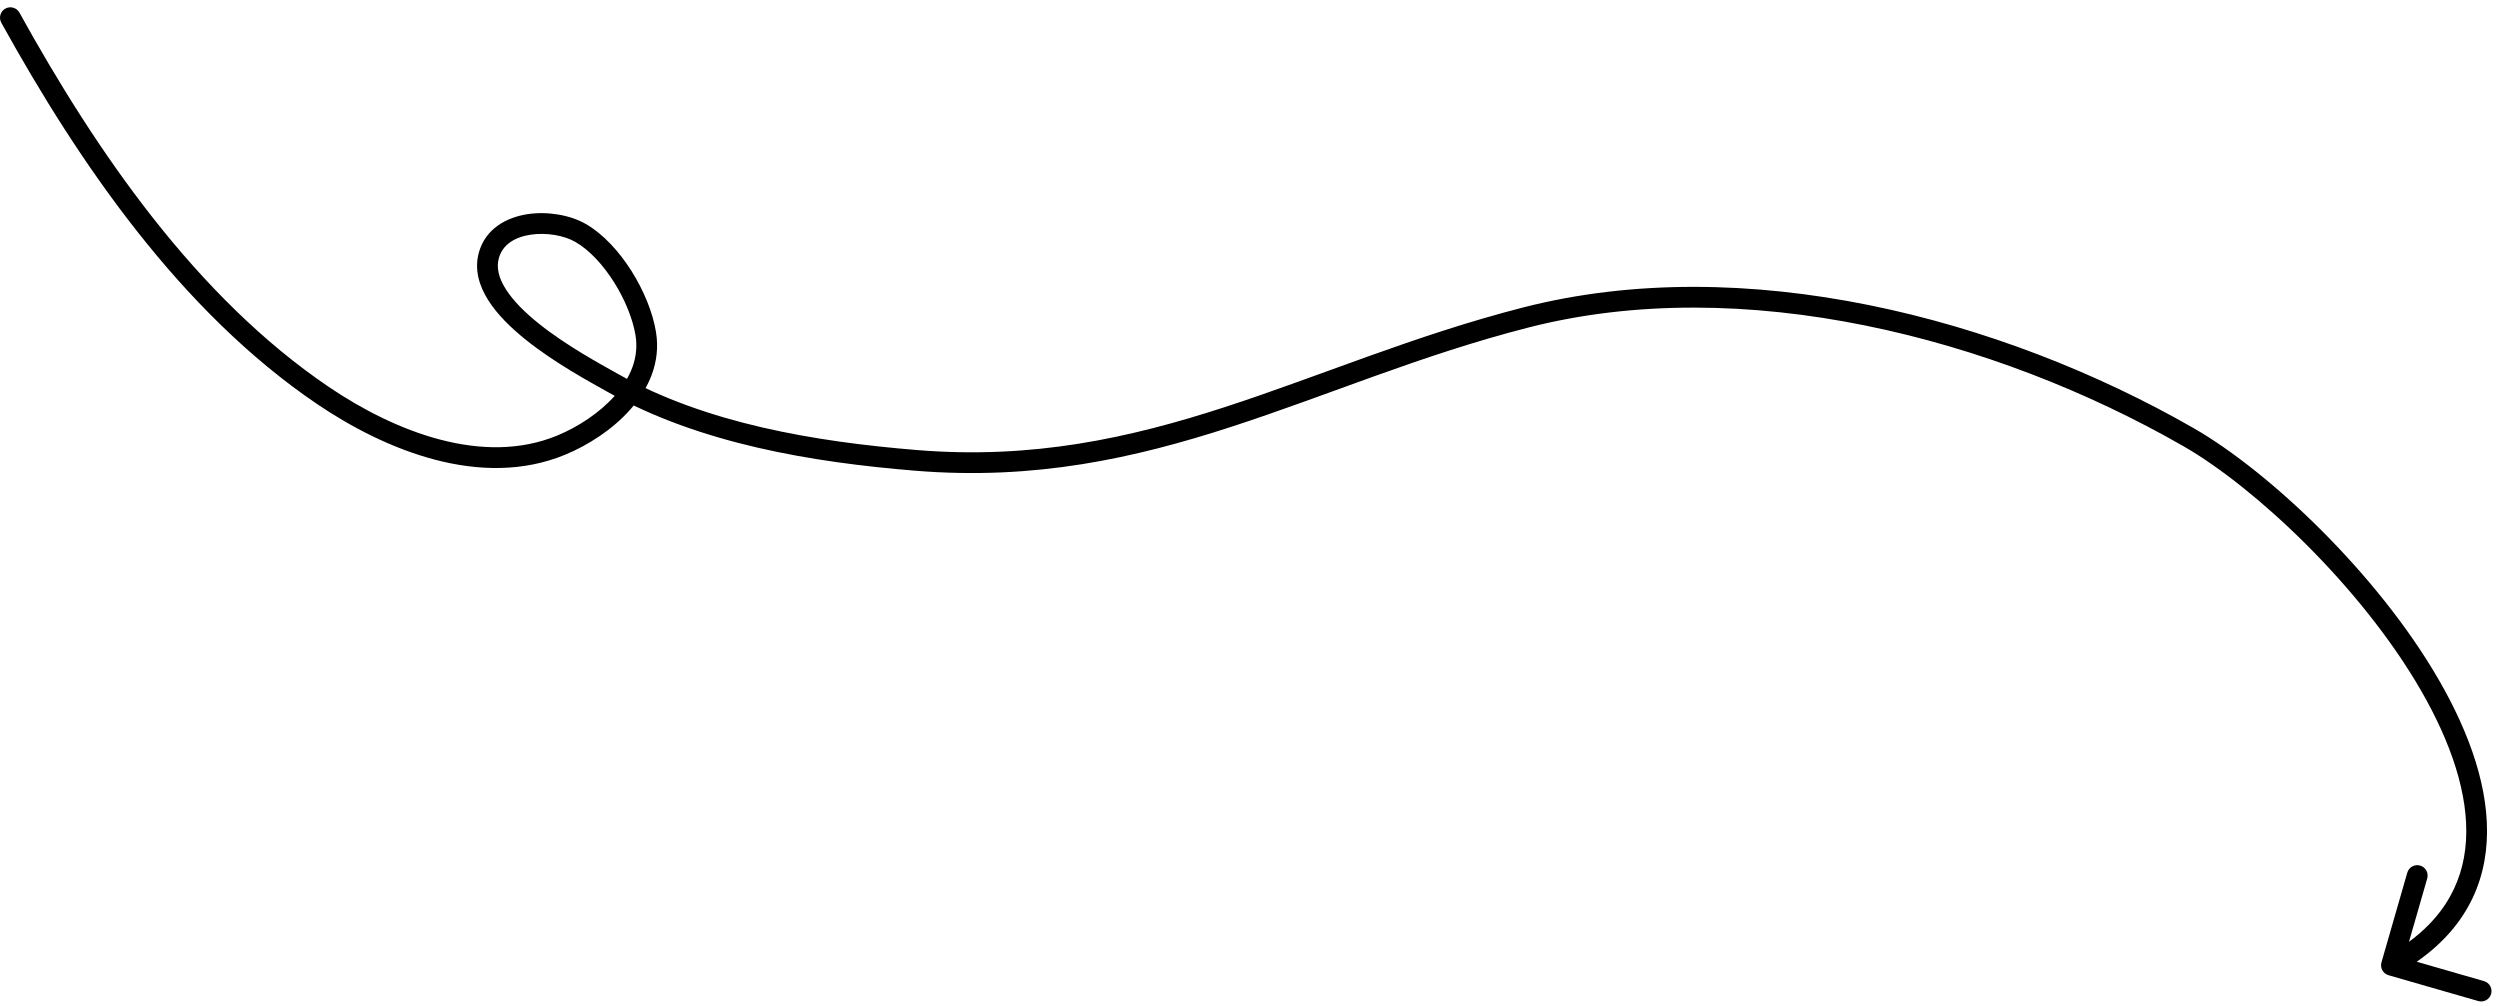 <svg width="241" height="97" viewBox="0 0 241 97" fill="none" xmlns="http://www.w3.org/2000/svg">
<path d="M230.257 94.012C229.727 93.859 229.42 93.305 229.573 92.774L232.063 84.125C232.216 83.595 232.77 83.288 233.301 83.441C233.832 83.594 234.138 84.148 233.985 84.679L231.772 92.366L239.459 94.58C239.99 94.733 240.296 95.287 240.144 95.818C239.991 96.348 239.437 96.655 238.906 96.502L230.257 94.012ZM210.978 42.146L210.481 43.013L210.978 42.146ZM147.094 30.604L147.342 31.573L147.094 30.604ZM88.293 44.379L88.211 45.376L88.293 44.379ZM59.047 36.899L58.556 37.77L59.047 36.899ZM55.948 22.446L55.452 23.314L55.948 22.446ZM62.253 32.178L61.266 32.338L62.253 32.178ZM54.108 42.907L53.725 41.983L54.108 42.907ZM31.138 38.129L31.699 37.301L31.138 38.129ZM0.125 2.188C-0.142 1.704 0.033 1.096 0.516 0.829C1 0.562 1.608 0.737 1.875 1.22L0.125 2.188ZM210.481 43.013C192.161 32.502 167.956 26.292 147.342 31.573L146.846 29.635C168.13 24.183 192.878 30.608 211.476 41.279L210.481 43.013ZM88.211 45.376C78.343 44.567 67.468 42.793 58.556 37.77L59.538 36.028C68.058 40.83 78.573 42.579 88.375 43.383L88.211 45.376ZM58.556 37.77C56.944 36.862 53.516 35.022 50.687 32.753C49.273 31.619 47.949 30.334 47.072 28.95C46.191 27.561 45.699 25.968 46.171 24.315L48.094 24.864C47.835 25.773 48.057 26.769 48.761 27.879C49.468 28.995 50.6 30.12 51.938 31.193C54.611 33.336 57.872 35.089 59.538 36.028L58.556 37.77ZM46.171 24.315C46.823 22.028 48.834 20.965 50.8 20.654C52.757 20.345 54.943 20.72 56.445 21.578L55.452 23.314C54.386 22.705 52.668 22.384 51.112 22.63C49.564 22.874 48.45 23.616 48.094 24.864L46.171 24.315ZM56.445 21.578C58.17 22.565 59.713 24.279 60.887 26.142C62.065 28.012 62.933 30.132 63.24 32.018L61.266 32.338C61.011 30.772 60.262 28.903 59.195 27.208C58.123 25.508 56.795 24.082 55.452 23.314L56.445 21.578ZM63.24 32.018C63.712 34.926 62.531 37.473 60.779 39.456C59.034 41.433 56.656 42.934 54.49 43.831L53.725 41.983C55.674 41.176 57.778 39.834 59.281 38.132C60.778 36.438 61.612 34.472 61.266 32.338L63.24 32.018ZM54.49 43.831C46.353 47.201 37.1 43.373 30.578 38.957L31.699 37.301C38.108 41.64 46.578 44.943 53.725 41.983L54.49 43.831ZM30.578 38.957C17.423 30.049 7.612 15.73 0.125 2.188L1.875 1.22C9.321 14.688 18.945 28.664 31.699 37.301L30.578 38.957ZM230.05 92.175C235.272 89.289 237.456 85.382 237.722 81.032C237.993 76.597 236.275 71.568 233.372 66.541C227.567 56.489 217.306 46.929 210.481 43.013L211.476 41.279C218.608 45.371 229.123 55.184 235.104 65.541C238.095 70.72 240.024 76.155 239.718 81.154C239.408 86.237 236.794 90.733 231.018 93.926L230.05 92.175ZM147.342 31.573C136.939 34.238 128.086 38.093 118.699 41.144C109.378 44.175 99.749 46.322 88.211 45.376L88.375 43.383C99.548 44.299 108.893 42.23 118.081 39.242C127.204 36.276 136.395 32.312 146.846 29.635L147.342 31.573Z" fill="black"/>
</svg>
